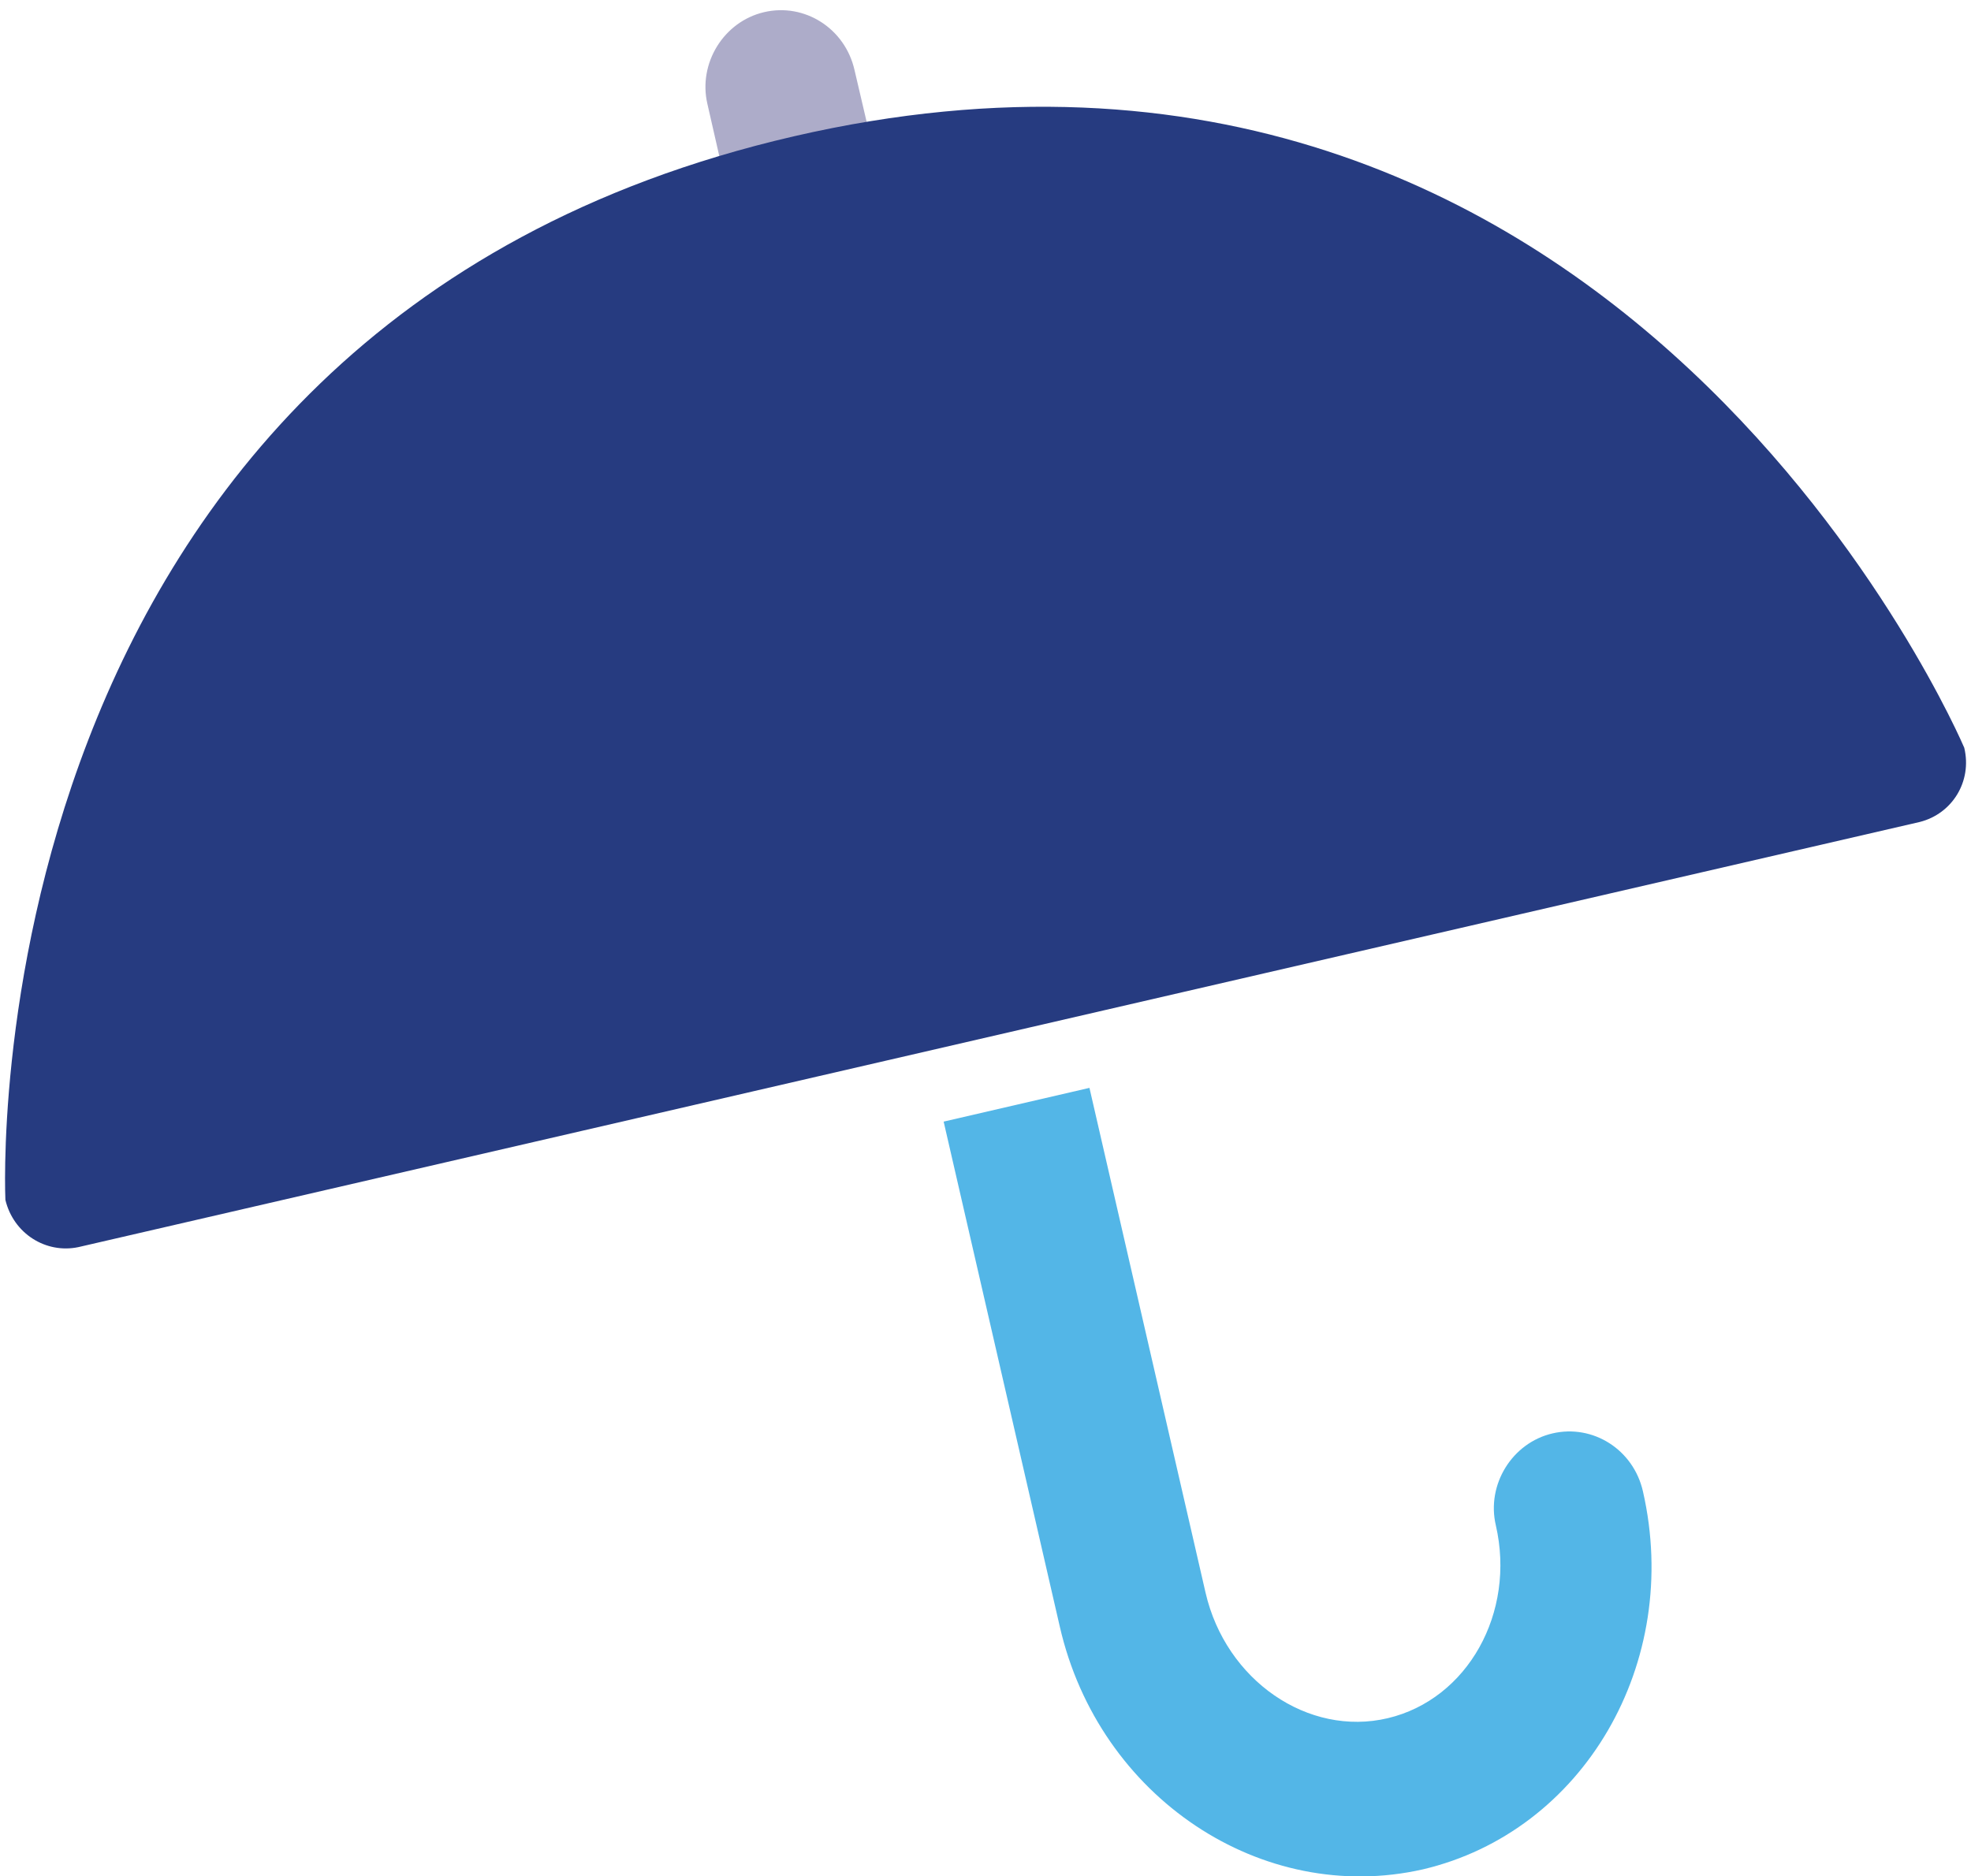 <?xml version="1.0" encoding="utf-8"?>
<!-- Generator: Adobe Illustrator 20.1.0, SVG Export Plug-In . SVG Version: 6.00 Build 0)  -->
<svg version="1.1" id="Layer_1" xmlns="http://www.w3.org/2000/svg" xmlns:xlink="http://www.w3.org/1999/xlink" x="0px" y="0px"
	 viewBox="0 0 146 139" style="enable-background:new 0 0 146 139;" xml:space="preserve">
<style type="text/css">
	.st0{fill:#ADACC9;}
	.st1{fill:#53B6E7;}
	.st2{fill:#263B80;}
</style>
<g>
	<path class="st0" d="M63.1,29.1c3-0.7,4.9-3.8,4.2-6.8l-4-17.1c-0.7-3.1-3.7-5-6.7-4.3c-3,0.7-4.9,3.8-4.2,6.8l3.9,17.1
		C57.1,27.8,60.1,29.8,63.1,29.1"/>
	<path class="st1" d="M69.9,83.1l8.6,37.4c2.9,12.7,15,20.7,26.9,18c11.9-2.8,19.2-15.3,16.3-28c-0.7-3.1-3.7-5-6.7-4.3
		c-3,0.7-4.9,3.8-4.2,6.8c1.5,6.5-2.1,12.9-8,14.3c-5.9,1.4-12-2.8-13.5-9.3l-8.6-37.4"/>
	<path class="st2" d="M58.8,10.1C-2.7,24.3,0.4,88.9,0.4,88.9c0.6,2.5,3,4,5.4,3.5l136.4-31.5c2.4-0.6,3.9-3,3.3-5.5
		C145.5,55.4,120.3-4.1,58.8,10.1"/>
</g>
</svg>
